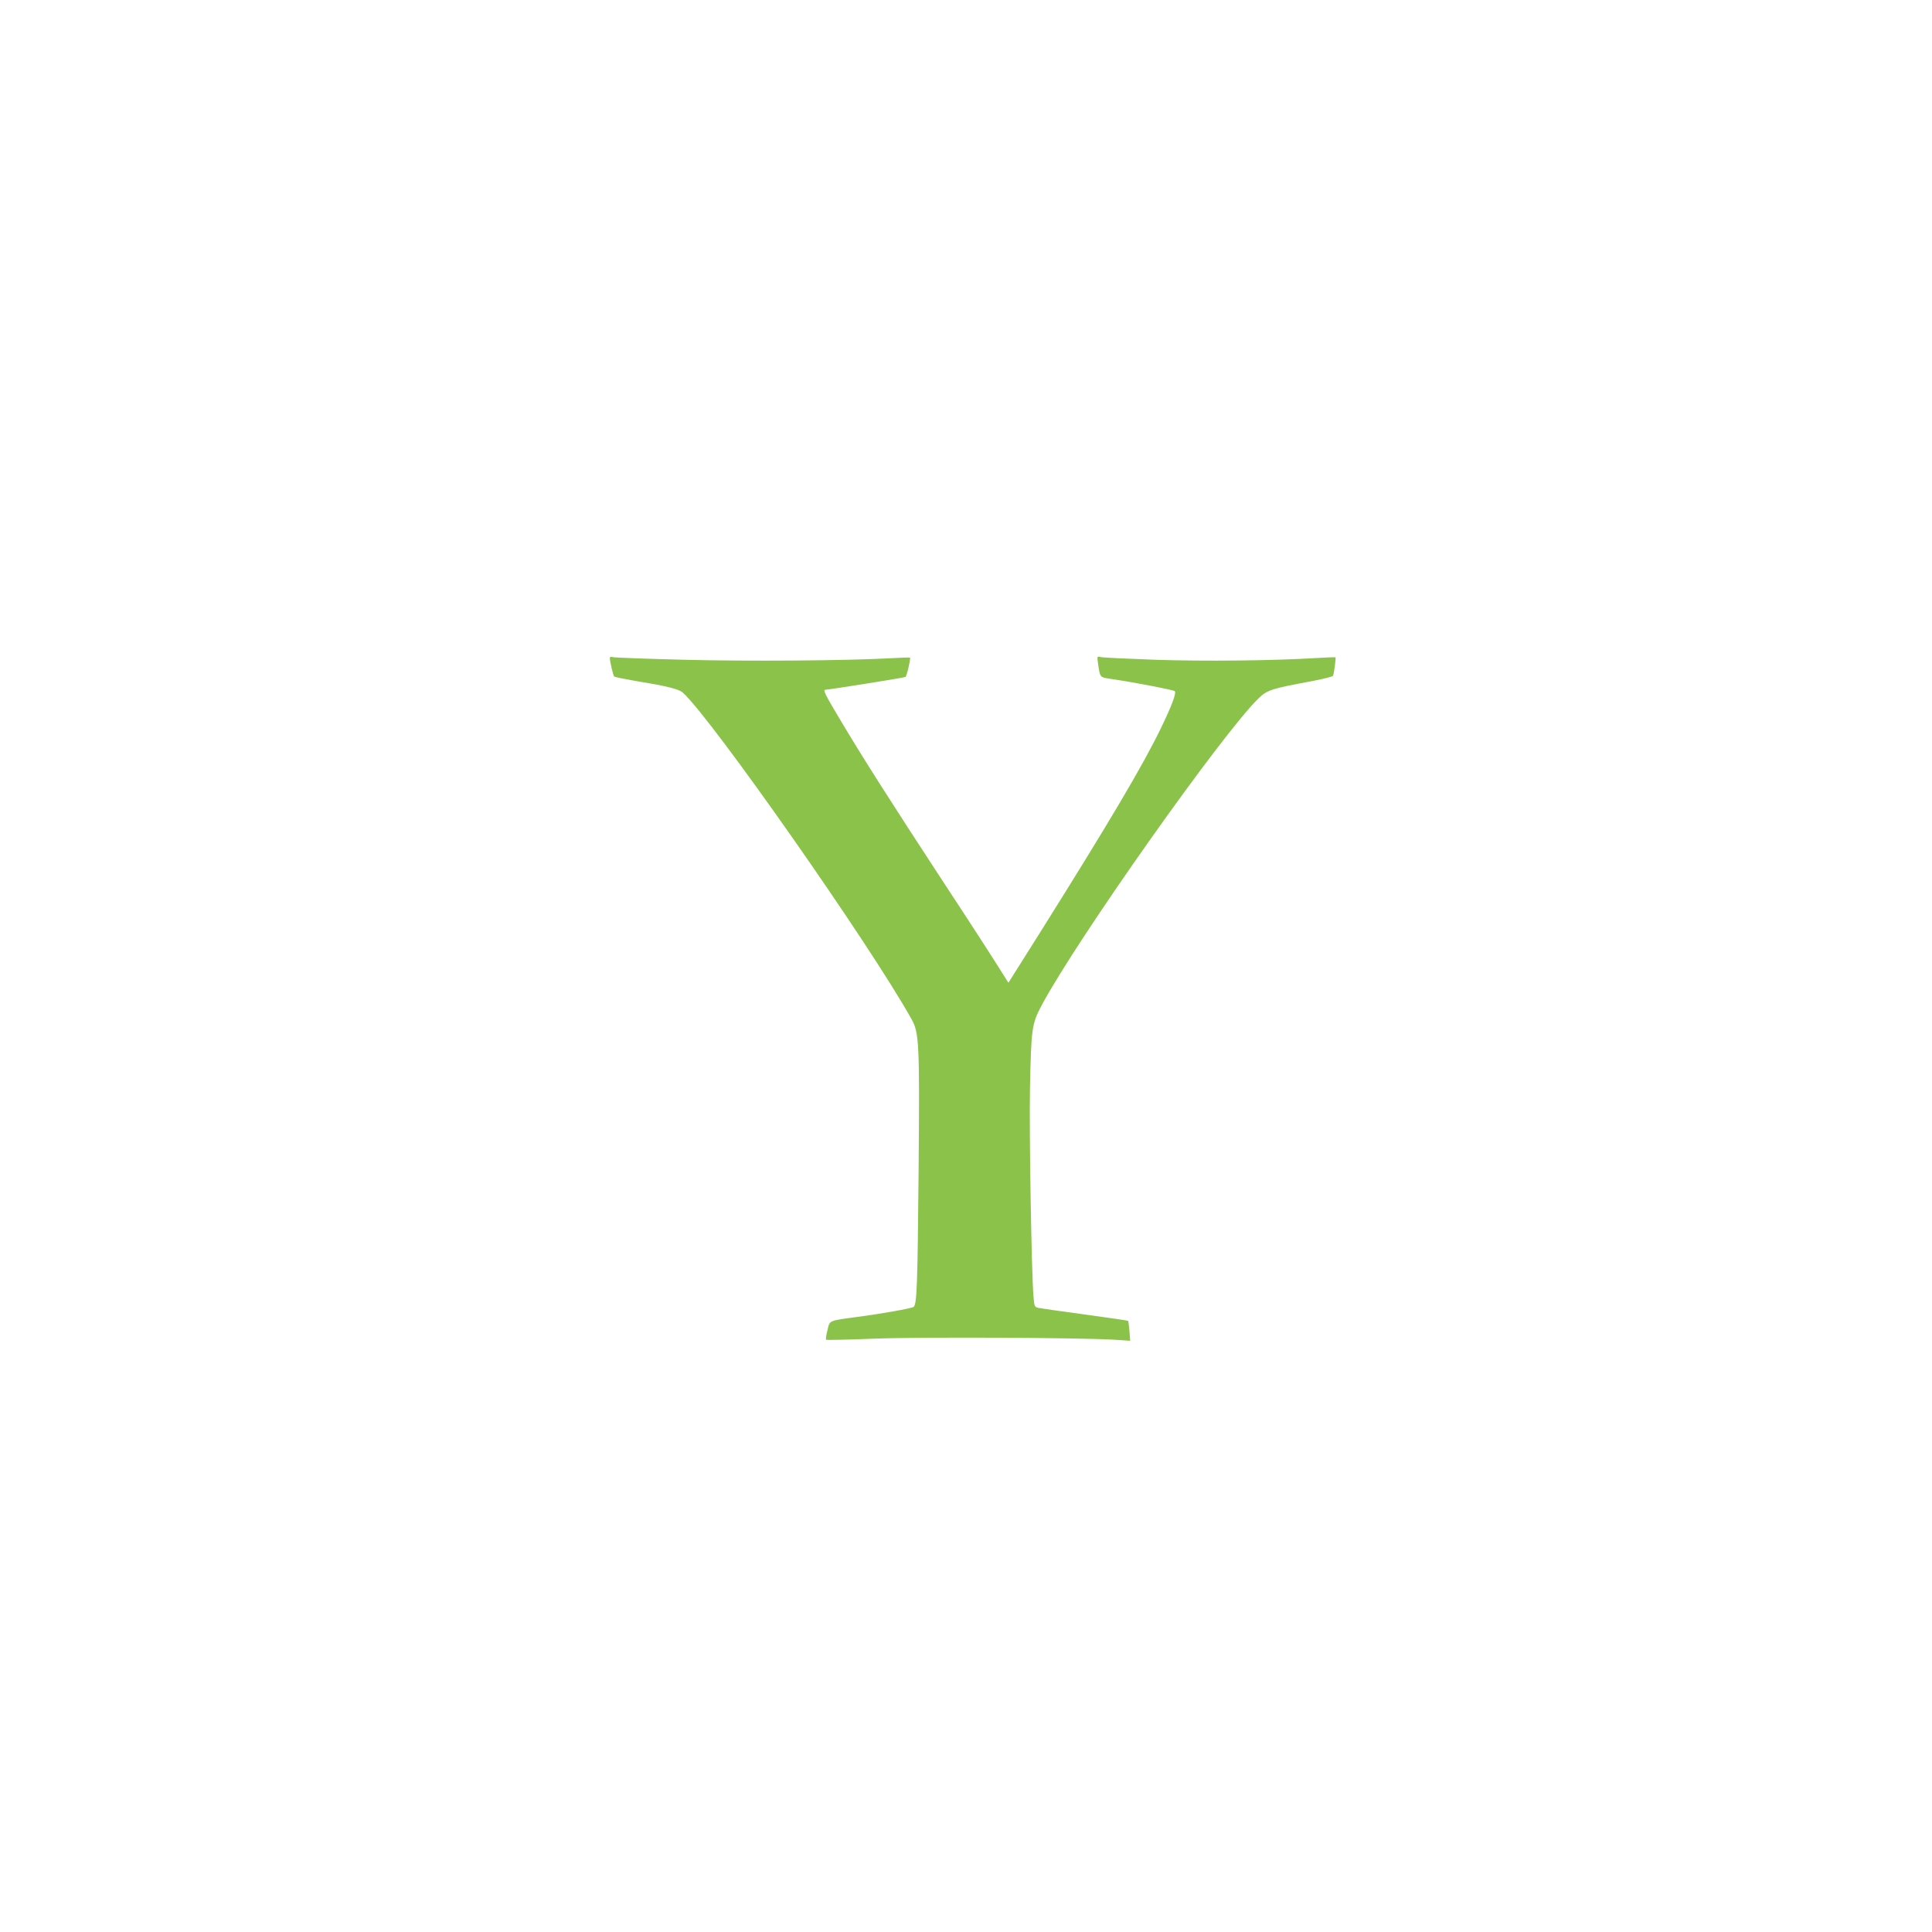 <?xml version="1.0" standalone="no"?>
<!DOCTYPE svg PUBLIC "-//W3C//DTD SVG 20010904//EN"
 "http://www.w3.org/TR/2001/REC-SVG-20010904/DTD/svg10.dtd">
<svg version="1.0" xmlns="http://www.w3.org/2000/svg"
 width="1280pt" height="1280pt" viewBox="0 0 1280 1280"
 preserveAspectRatio="xMidYMid meet">
<g transform="translate(0,1280) scale(0.1,-0.1)"
fill="#8bc34a" stroke="none">
<path d="M4040 8442 c0 -21 22 -117 29 -124 3 -4 76 -18 161 -33 191 -31 268
-51 293 -73 186 -165 1241 -1670 1516 -2164 51 -90 54 -161 47 -1003 -7 -766
-11 -890 -34 -904 -16 -10 -212 -45 -372 -66 -193 -26 -182 -21 -198 -88 -8
-32 -12 -60 -9 -63 3 -3 146 0 318 7 311 12 1352 7 1591 -7 l106 -7 -5 64 c-3
35 -7 66 -9 68 -2 2 -130 21 -286 42 -156 21 -295 41 -309 44 -25 6 -27 11
-32 78 -13 153 -29 1096 -23 1382 8 391 12 422 77 544 233 437 1196 1800 1437
2034 56 55 91 66 342 112 80 15 148 32 151 37 7 11 21 119 17 123 -2 2 -61 -1
-133 -5 -278 -17 -738 -22 -1065 -11 -184 7 -345 14 -358 18 -23 6 -24 4 -18
-38 16 -104 8 -95 99 -109 149 -22 402 -71 410 -79 12 -12 -18 -93 -92 -246
-118 -244 -341 -621 -794 -1343 l-216 -343 -27 43 c-88 140 -189 297 -426 658
-331 506 -513 792 -656 1032 -107 179 -121 208 -104 208 19 0 525 80 531 85 9
5 36 124 30 128 -2 2 -60 0 -129 -4 -281 -16 -943 -21 -1370 -10 -245 6 -455
14 -467 17 -14 4 -23 2 -23 -4z"/>
</g>
</svg>
